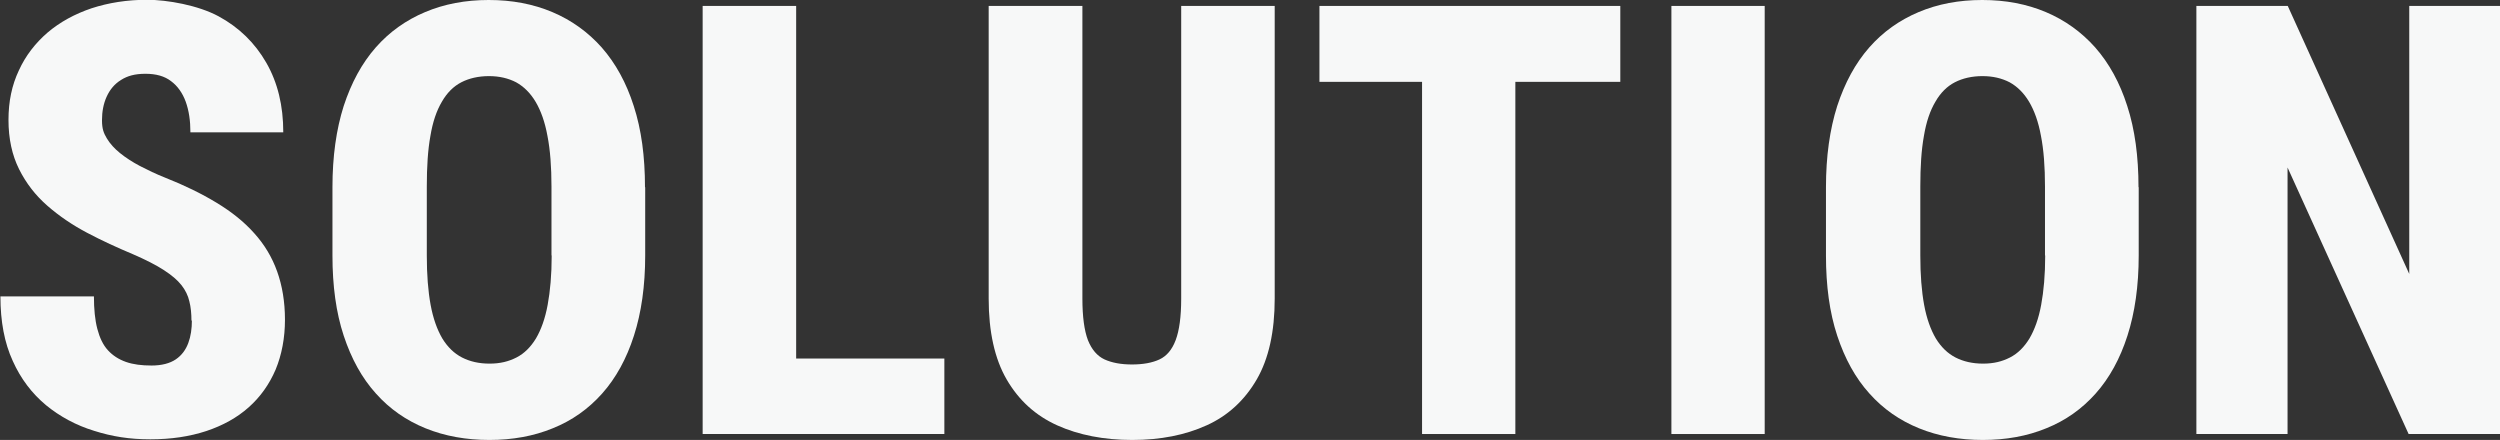 <?xml version="1.0" encoding="UTF-8"?>
<svg id="_レイヤー_1" data-name="レイヤー_1" xmlns="http://www.w3.org/2000/svg" version="1.1" viewBox="0 0 1179.1 207.5">
  <rect x="0" y="0" width="1179.1" height="207.5" fill="#333333" stroke="none"/>
  <!-- Generator: Adobe Illustrator 29.0.1, SVG Export Plug-In . SVG Version: 2.1.0 Build 192)  -->
  <defs>
    <style>
      .st0 {
        fill: #f7f8f8;
      }
    </style>
  </defs>
  <path class="st0" d="M90.3,151.3c0-3.4-.3-6.5-1-9.2-.6-2.7-1.9-5.3-3.7-7.6-1.9-2.4-4.6-4.7-8.3-7.1-3.7-2.4-8.6-4.9-14.6-7.5-7.4-3.1-14.6-6.4-21.6-10.1-7-3.7-13.2-7.9-18.8-12.8s-10-10.6-13.3-17.2c-3.3-6.6-5-14.4-5-23.2s1.6-16.4,4.9-23.4c3.2-7,7.8-12.9,13.6-17.9,5.8-4.9,12.7-8.7,20.7-11.4,8-2.6,16.7-4,26.2-4s24.1,2.6,33.7,7.8c9.6,5.2,17.1,12.5,22.5,21.9,5.4,9.4,8,20.3,8,32.8h-43.8c0-5.5-.7-10.2-2.2-14.4-1.5-4.1-3.8-7.4-6.9-9.7-3.1-2.4-7.1-3.5-12.1-3.5s-8.5,1-11.5,2.9c-3.1,1.9-5.3,4.6-6.8,7.9-1.5,3.3-2.2,7-2.2,11.1s.8,6.1,2.3,8.6c1.5,2.5,3.6,4.8,6.2,6.9,2.6,2.1,5.8,4.2,9.4,6.1,3.7,1.9,7.6,3.8,11.9,5.5,9.1,3.6,17.1,7.5,24.2,11.8,7.1,4.3,13,9,17.8,14.4,4.8,5.3,8.4,11.3,10.8,18,2.4,6.7,3.7,14.3,3.7,22.8s-1.5,16.5-4.4,23.5c-3,7-7.2,12.9-12.7,17.8-5.5,4.9-12.2,8.6-20,11.2-7.9,2.6-16.6,3.9-26.4,3.9s-18-1.3-26.5-4c-8.5-2.6-16.1-6.7-22.7-12.1-6.6-5.5-11.9-12.4-15.7-20.9-3.9-8.5-5.8-18.6-5.8-30.4h44.1c0,6,.5,11.1,1.6,15.3,1.1,4.2,2.7,7.6,5,10.1,2.3,2.5,5.1,4.3,8.5,5.5,3.4,1.2,7.4,1.7,12.1,1.7s8.6-1,11.4-2.9c2.8-1.9,4.7-4.5,5.9-7.7,1.2-3.2,1.7-6.8,1.7-10.7Z"/>
  <path class="st0" d="M304.3,88.3v32.2c0,14.3-1.8,26.9-5.3,37.8-3.5,10.9-8.5,20-15,27.3-6.5,7.3-14.3,12.8-23.3,16.4-9,3.7-19,5.5-29.9,5.5s-21-1.8-30.1-5.5c-9.1-3.7-16.9-9.1-23.4-16.4-6.6-7.3-11.6-16.4-15.2-27.3-3.6-10.9-5.3-23.5-5.3-37.8v-32.2c0-14.5,1.8-27.3,5.3-38.3,3.6-11,8.6-20.2,15.1-27.6,6.5-7.4,14.3-12.9,23.3-16.7,9-3.8,19-5.7,30-5.7s21,1.9,30,5.7c9,3.8,16.8,9.4,23.3,16.7,6.5,7.4,11.6,16.6,15.1,27.6,3.6,11.1,5.3,23.8,5.3,38.3ZM260.1,120.5v-32.5c0-9.3-.6-17.3-1.9-23.9-1.2-6.6-3.1-11.9-5.6-16.1s-5.6-7.2-9.2-9.2c-3.7-1.9-7.9-2.9-12.8-2.9s-9.3,1-13,2.9c-3.7,1.9-6.8,5-9.2,9.2-2.5,4.2-4.3,9.5-5.4,16.1-1.2,6.6-1.7,14.5-1.7,23.9v32.5c0,9.1.6,16.8,1.8,23.3,1.2,6.5,3.1,11.7,5.5,15.8,2.5,4.1,5.6,7.1,9.3,9,3.7,1.9,8,2.9,13,2.9s9-1,12.7-2.9c3.7-1.9,6.7-4.9,9.2-9,2.4-4.1,4.3-9.3,5.5-15.8,1.2-6.5,1.9-14.2,1.9-23.3Z"/>
  <path class="st0" d="M375.5,2.8v201.9h-44.1V2.8h44.1ZM445.4,169.1v35.6h-84.5v-35.6h84.5Z"/>
  <path class="st0" d="M557.1,2.8h44.1v138c0,15.6-2.8,28.4-8.5,38.2s-13.6,17.1-23.6,21.6c-10.1,4.6-21.8,6.9-35.1,6.9s-25.2-2.3-35.4-6.9c-10.2-4.6-18.1-11.8-23.8-21.6s-8.5-22.6-8.5-38.2V2.8h44.2v138c0,8.6.9,15.1,2.6,19.6,1.8,4.5,4.4,7.5,7.8,9.1,3.5,1.6,7.8,2.4,13,2.4s9.6-.8,13-2.4c3.4-1.6,5.9-4.6,7.6-9.1,1.7-4.5,2.6-11,2.6-19.6V2.8Z"/>
  <polygon class="st0" points="764.2 2.8 714.7 2.8 670.7 2.8 622.3 2.8 622.3 38.6 670.7 38.6 670.7 204.7 714.7 204.7 714.7 38.6 764.2 38.6 764.2 2.8"/>
  <path class="st0" d="M832.3,2.8v201.9h-44V2.8h44Z"/>
  <path class="st0" d="M1008.7,88.3v32.2c0,14.3-1.8,26.9-5.3,37.8-3.5,10.9-8.5,20-15,27.3-6.5,7.3-14.3,12.8-23.3,16.4-9,3.7-19,5.5-29.9,5.5s-21-1.8-30.1-5.5c-9.1-3.7-16.9-9.1-23.4-16.4-6.6-7.3-11.6-16.4-15.2-27.3-3.6-10.9-5.3-23.5-5.3-37.8v-32.2c0-14.5,1.8-27.3,5.3-38.3,3.6-11,8.6-20.2,15.1-27.6,6.5-7.4,14.3-12.9,23.3-16.7,9-3.8,19-5.7,30-5.7s21,1.9,30,5.7c9,3.8,16.8,9.4,23.3,16.7,6.5,7.4,11.6,16.6,15.1,27.6,3.6,11.1,5.3,23.8,5.3,38.3ZM964.5,120.5v-32.5c0-9.3-.6-17.3-1.9-23.9-1.2-6.6-3.1-11.9-5.6-16.1s-5.6-7.2-9.2-9.2c-3.7-1.9-7.9-2.9-12.8-2.9s-9.3,1-13,2.9c-3.7,1.9-6.8,5-9.2,9.2-2.5,4.2-4.3,9.5-5.4,16.1-1.2,6.6-1.7,14.5-1.7,23.9v32.5c0,9.1.6,16.8,1.8,23.3,1.2,6.5,3.1,11.7,5.5,15.8,2.5,4.1,5.6,7.1,9.3,9,3.7,1.9,8,2.9,13,2.9s9-1,12.7-2.9c3.7-1.9,6.7-4.9,9.2-9,2.4-4.1,4.3-9.3,5.5-15.8,1.2-6.5,1.9-14.2,1.9-23.3Z"/>
  <path class="st0" d="M1179.1,2.8v201.9h-43.1l-57.1-125.7v125.7h-43V2.8h43.1l57.3,126.4V2.8h42.9Z"/>
</svg>
